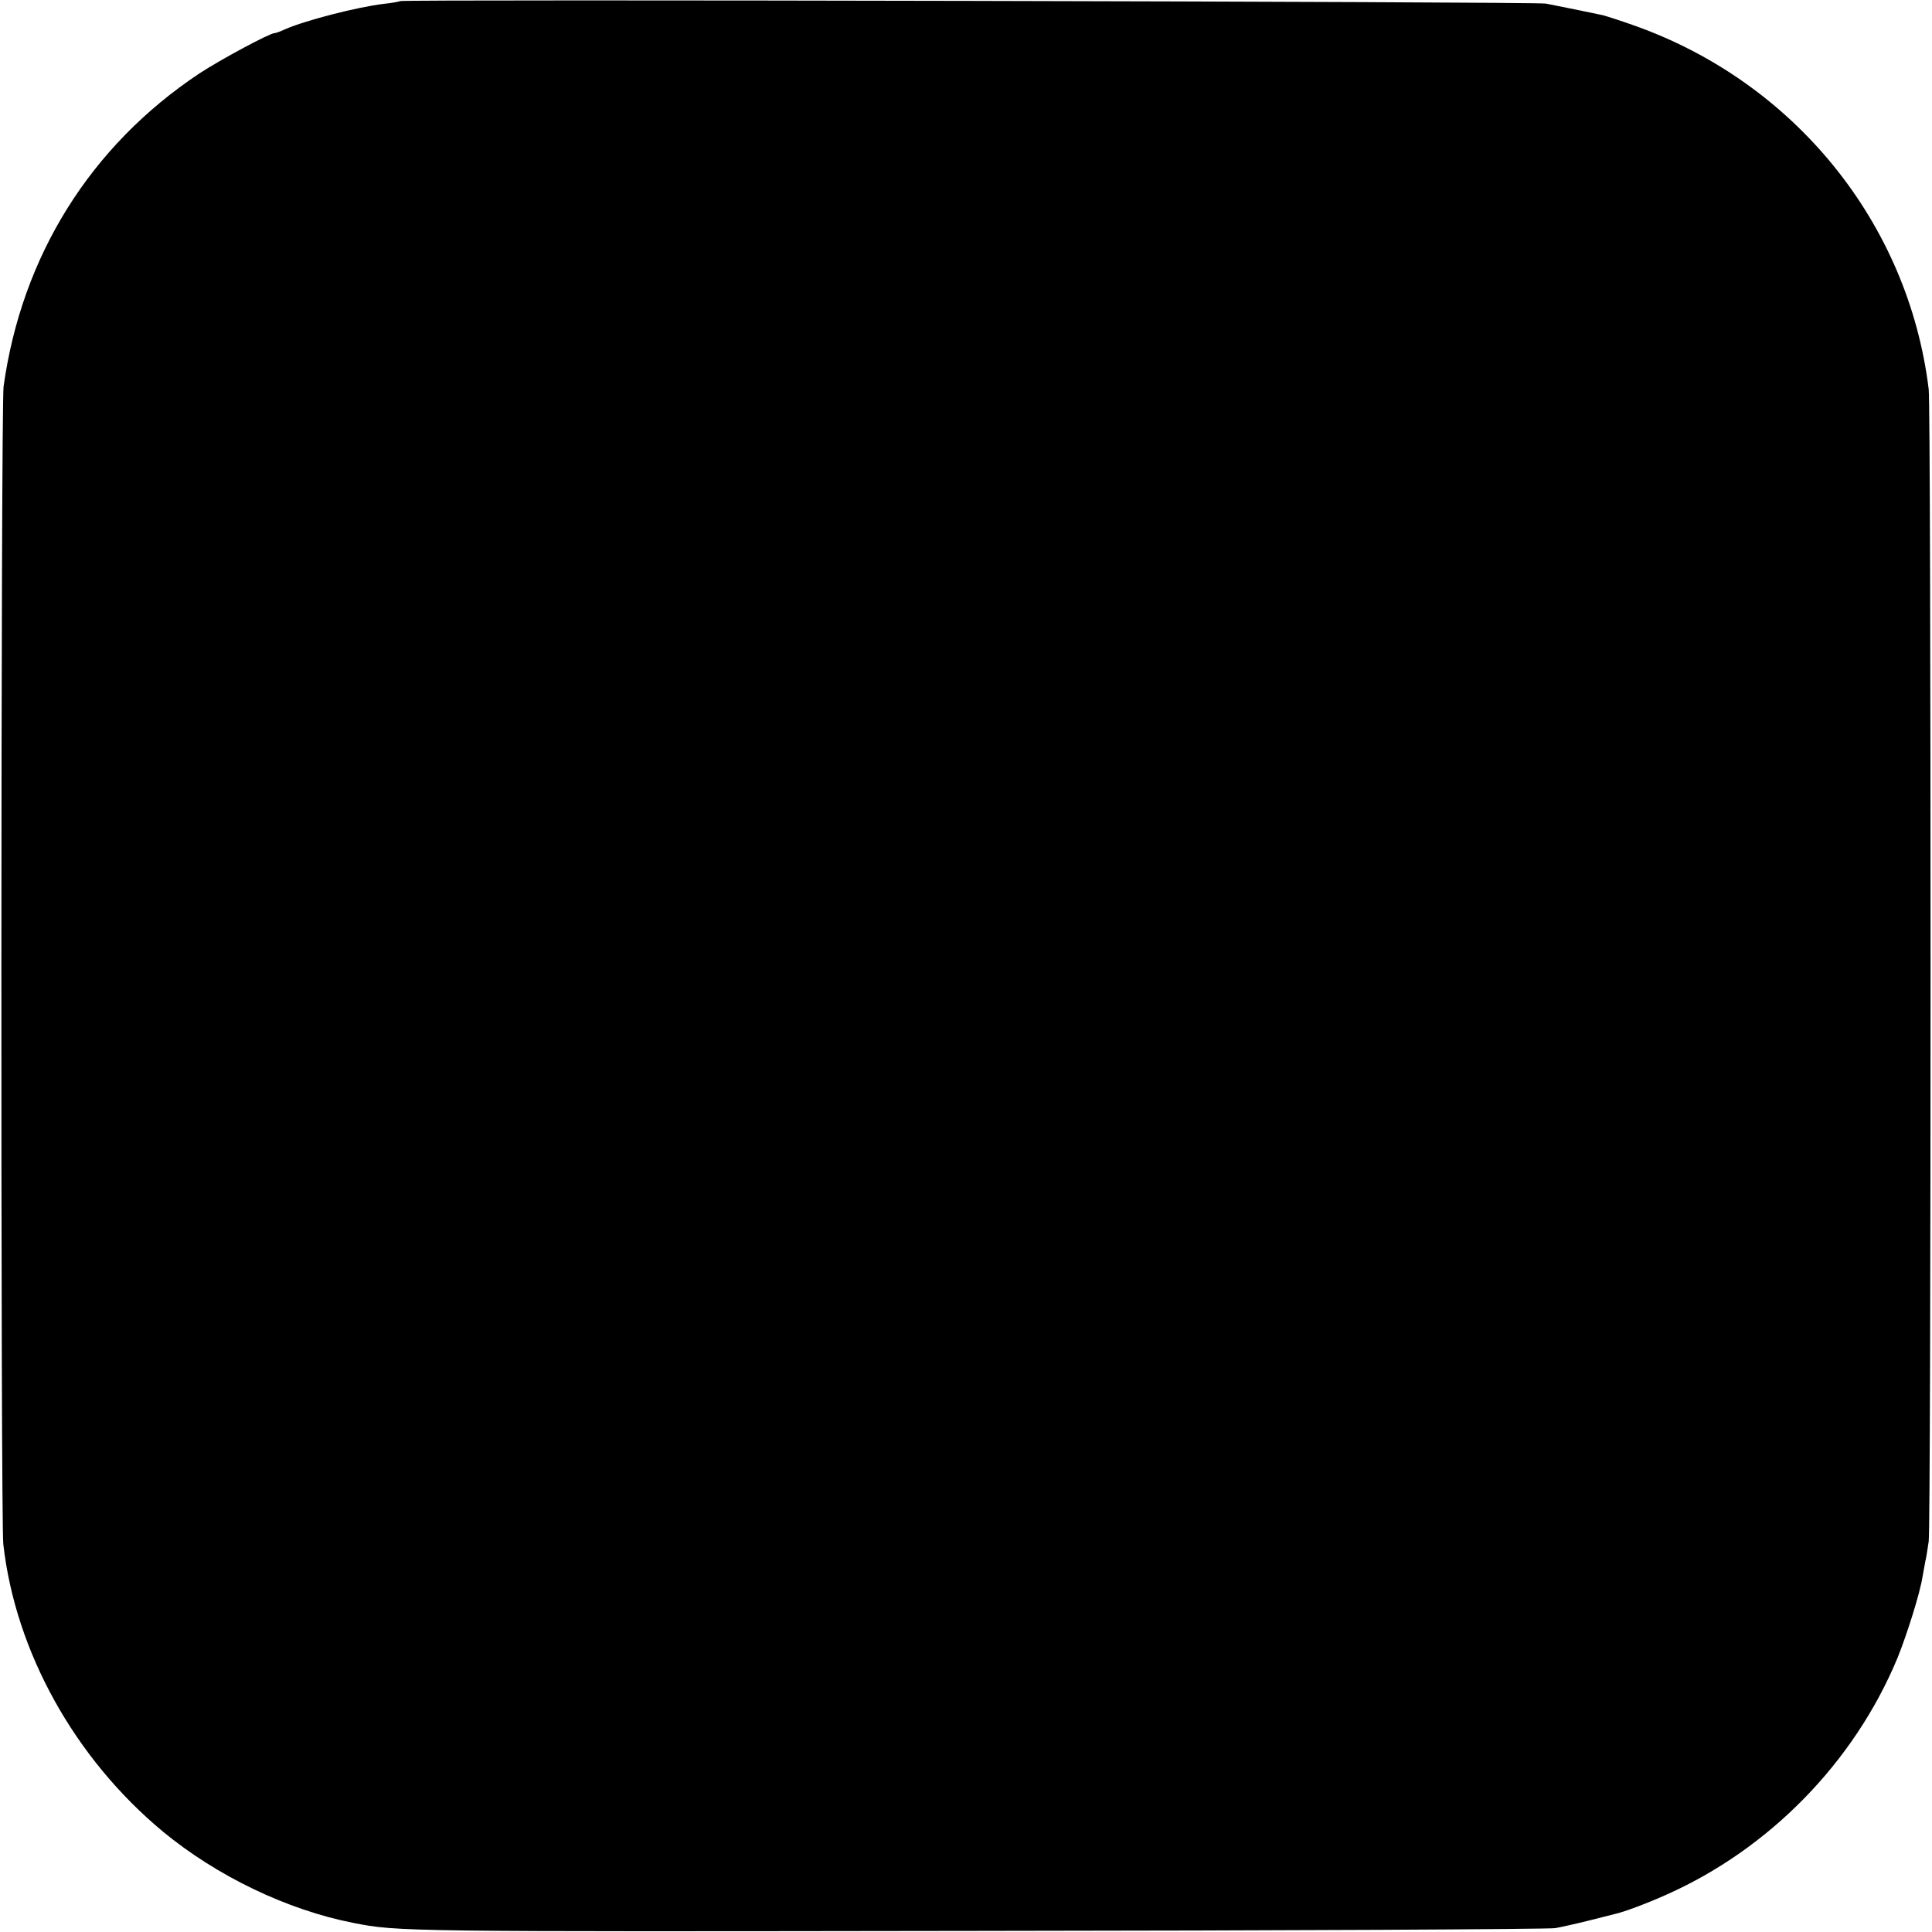 <?xml version="1.0" standalone="no"?>
<!DOCTYPE svg PUBLIC "-//W3C//DTD SVG 20010904//EN"
 "http://www.w3.org/TR/2001/REC-SVG-20010904/DTD/svg10.dtd">
<svg version="1.0" xmlns="http://www.w3.org/2000/svg"
 width="700pt" height="700pt" viewBox="0 0 700 700"
 preserveAspectRatio="xMidYMid meet">
<g transform="translate(0,700) scale(0.1,-0.1)"
fill="#000000" stroke="none">
<path d="M1449 6996 c-2 -2 -29 -7 -59 -10 -98 -12 -284 -60 -357 -92 -17 -8
-34 -14 -38 -14 -18 0 -198 -97 -274 -147 -393 -262 -642 -660 -708 -1133 -10
-68 -11 -4112 -1 -4195 44 -390 259 -776 578 -1041 195 -161 450 -284 690
-331 162 -32 177 -32 2255 -29 1133 1 2078 6 2100 10 22 4 76 16 120 27 44 11
87 22 95 24 33 7 118 39 185 69 375 166 683 481 840 859 35 87 82 236 91 296
3 18 8 43 10 55 3 11 8 44 12 71 9 63 9 4101 0 4175 -74 604 -488 1114 -1071
1319 -48 17 -98 33 -110 36 -23 5 -144 30 -206 42 -37 7 -4144 16 -4152 9z"/>
</g>
</svg>
